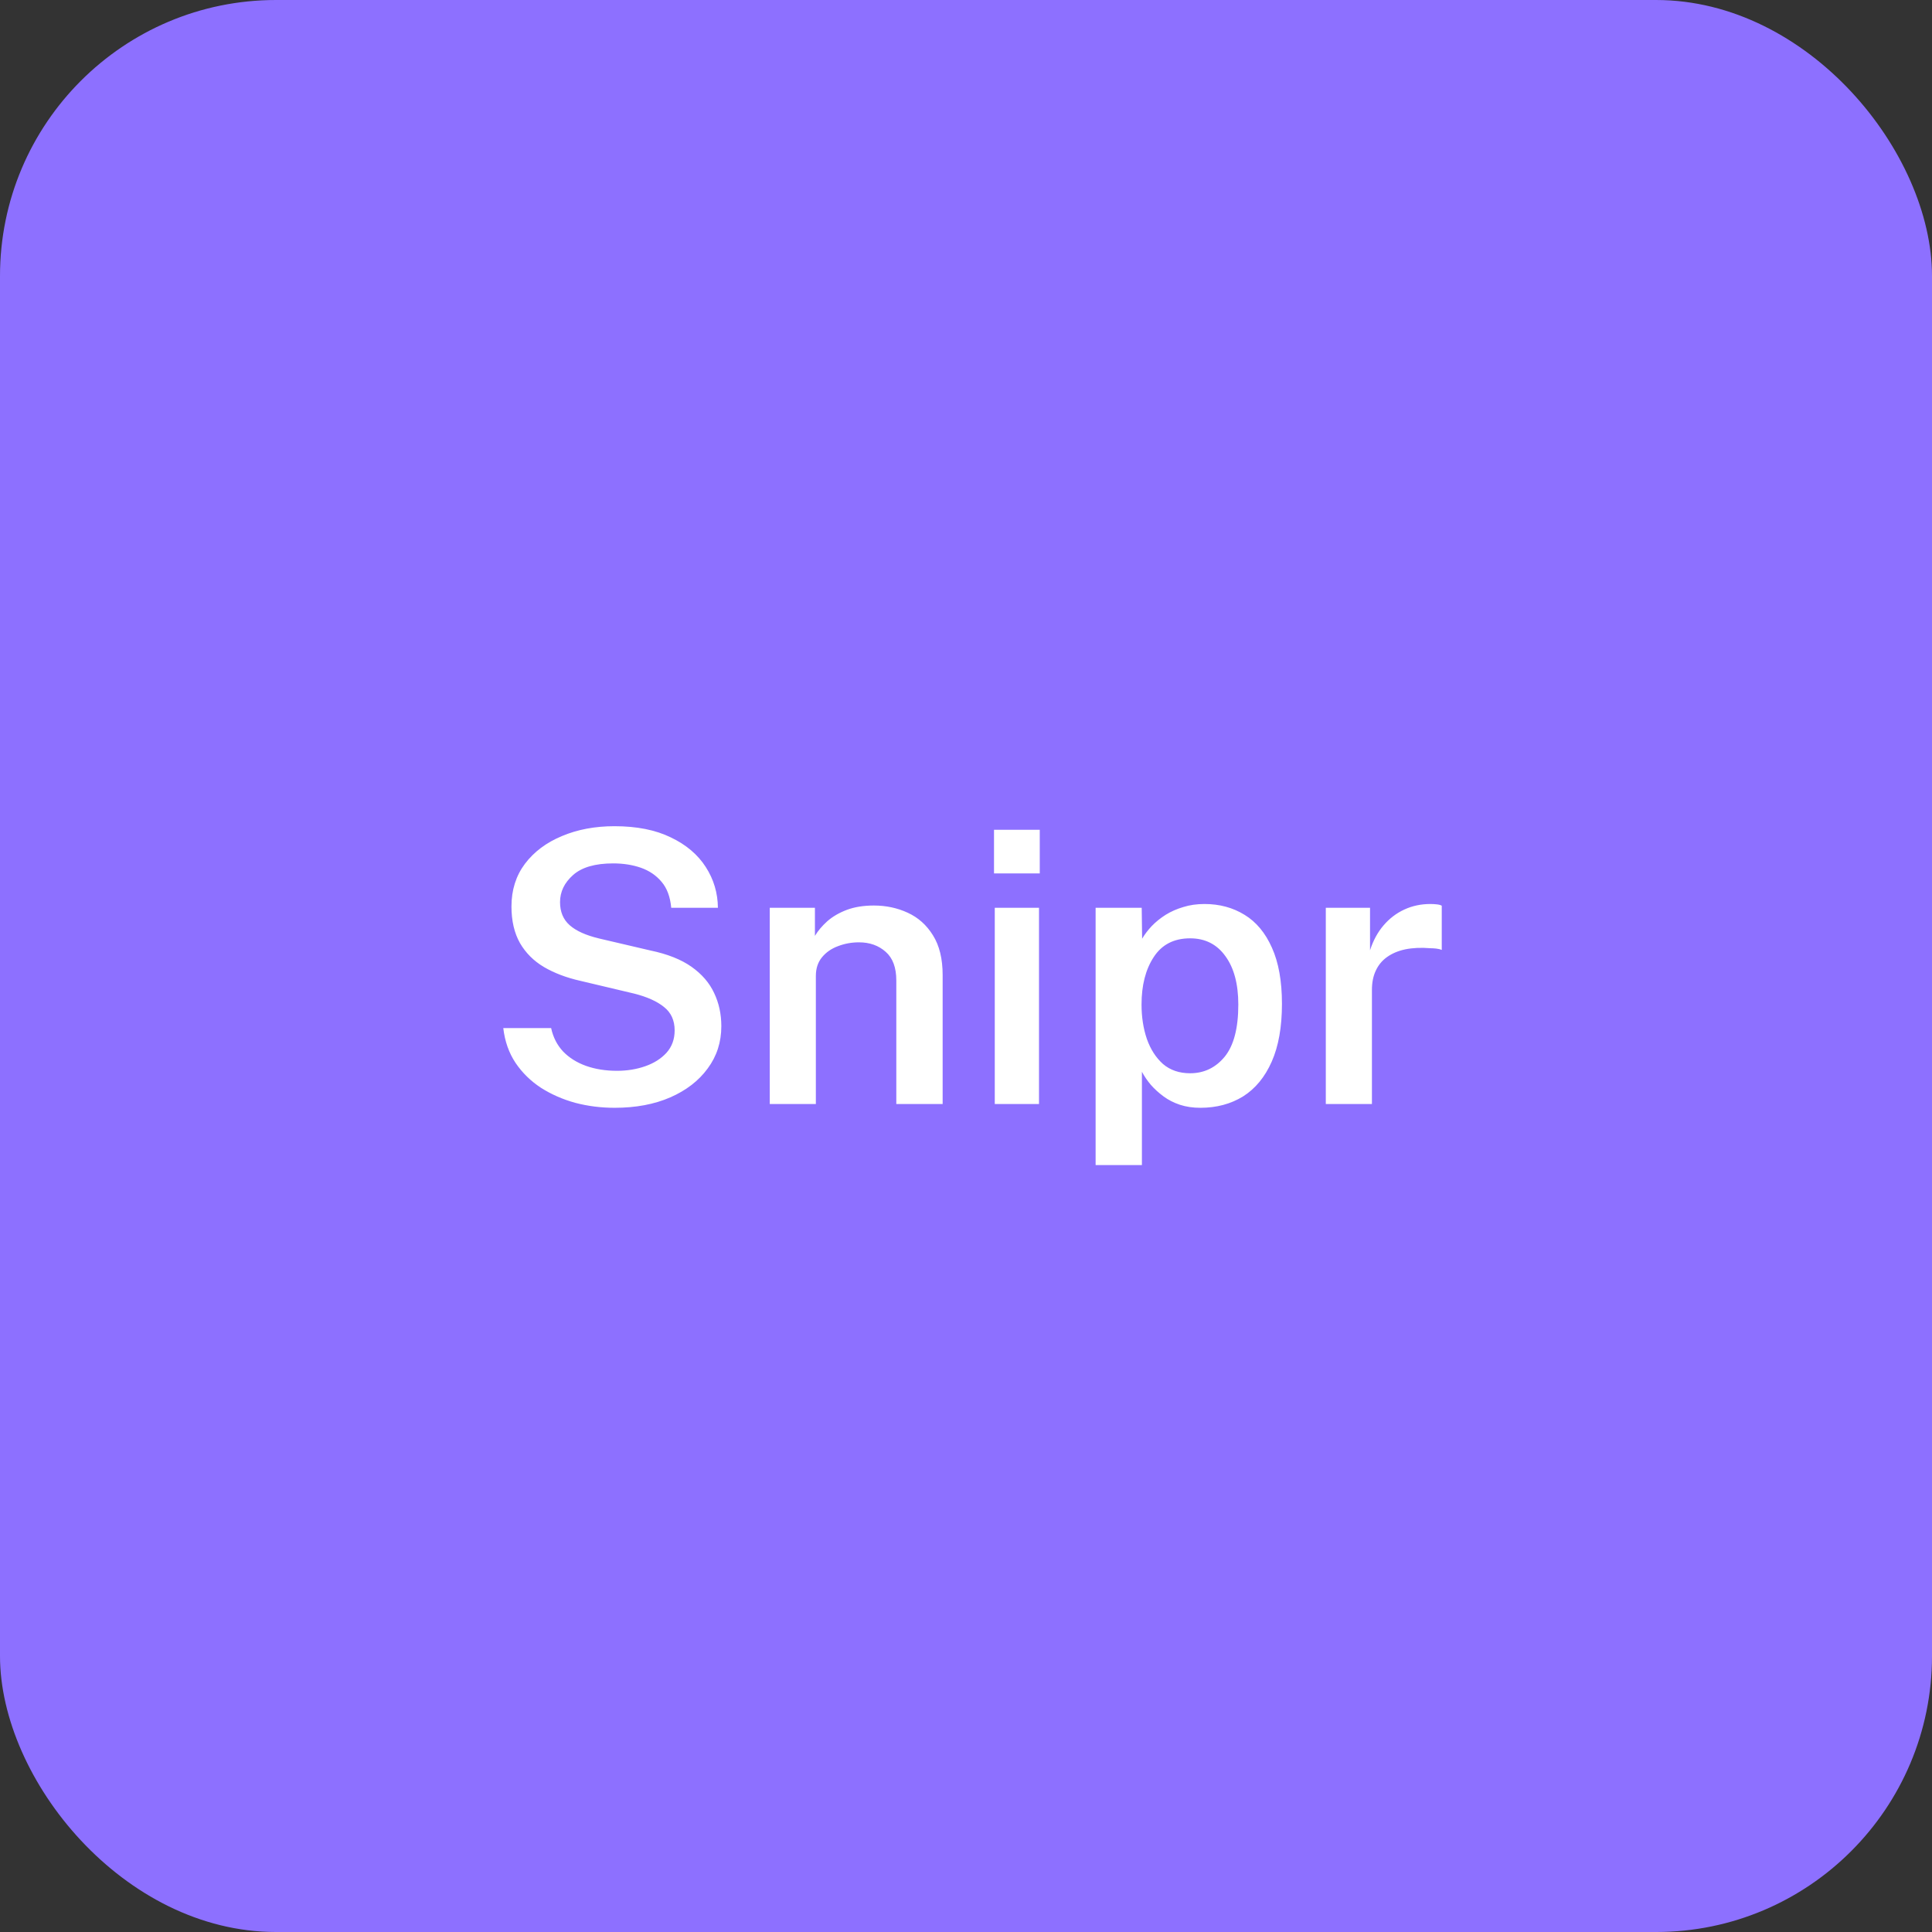 <svg width="56" height="56" viewBox="0 0 56 56" fill="none" xmlns="http://www.w3.org/2000/svg">
<rect x="0" y="0" width="56" height="56" fill="#333333" stroke="none"/>
<rect width="56" height="56" rx="8" fill="#8D70FF"/>
<path d="M17.817 32.11C17.421 32.11 17.041 32.062 16.678 31.967C16.316 31.868 15.984 31.723 15.683 31.532C15.386 31.338 15.14 31.098 14.946 30.812C14.752 30.522 14.633 30.185 14.588 29.8H15.975C16.033 30.068 16.149 30.293 16.321 30.477C16.497 30.66 16.719 30.799 16.986 30.895C17.254 30.99 17.553 31.038 17.883 31.038C18.176 31.038 18.45 30.994 18.703 30.905C18.956 30.817 19.161 30.687 19.319 30.515C19.476 30.339 19.555 30.123 19.555 29.866C19.555 29.576 19.452 29.351 19.247 29.189C19.045 29.024 18.756 28.894 18.378 28.799L16.822 28.43C16.418 28.339 16.066 28.205 15.765 28.029C15.469 27.853 15.238 27.622 15.072 27.336C14.908 27.046 14.825 26.692 14.825 26.274C14.825 25.798 14.955 25.385 15.216 25.037C15.479 24.689 15.837 24.421 16.288 24.234C16.739 24.043 17.247 23.948 17.811 23.948C18.457 23.948 19.001 24.056 19.445 24.273C19.889 24.485 20.226 24.771 20.457 25.131C20.688 25.49 20.805 25.884 20.809 26.313H19.456C19.427 25.994 19.333 25.743 19.175 25.559C19.018 25.372 18.818 25.237 18.576 25.152C18.334 25.068 18.066 25.026 17.773 25.026C17.252 25.026 16.866 25.138 16.613 25.361C16.36 25.585 16.233 25.847 16.233 26.148C16.233 26.43 16.326 26.654 16.514 26.819C16.701 26.984 16.986 27.112 17.372 27.204L18.851 27.55C19.346 27.653 19.744 27.811 20.044 28.023C20.345 28.236 20.563 28.489 20.699 28.782C20.838 29.072 20.908 29.393 20.908 29.745C20.908 30.207 20.776 30.616 20.512 30.971C20.252 31.327 19.89 31.606 19.428 31.808C18.966 32.009 18.429 32.11 17.817 32.11ZM22.312 32V26.313H23.621V27.127C23.709 26.98 23.828 26.839 23.979 26.703C24.133 26.568 24.321 26.458 24.545 26.373C24.769 26.289 25.031 26.247 25.331 26.247C25.683 26.247 26.01 26.317 26.311 26.456C26.615 26.595 26.859 26.814 27.042 27.11C27.229 27.407 27.323 27.791 27.323 28.26V32H25.98V28.419C25.98 28.046 25.878 27.769 25.672 27.589C25.467 27.406 25.209 27.314 24.897 27.314C24.684 27.314 24.483 27.351 24.292 27.424C24.101 27.494 23.945 27.602 23.825 27.748C23.707 27.892 23.648 28.071 23.648 28.288V32H22.312ZM28.834 32V26.313H30.116V32H28.834ZM28.812 25.317V24.052H30.138V25.317H28.812ZM31.757 33.771V26.313H33.093L33.105 27.209C33.178 27.085 33.271 26.962 33.385 26.841C33.502 26.72 33.636 26.612 33.786 26.517C33.941 26.421 34.111 26.346 34.298 26.291C34.485 26.232 34.69 26.203 34.914 26.203C35.35 26.203 35.737 26.308 36.075 26.517C36.412 26.722 36.676 27.039 36.867 27.468C37.061 27.897 37.158 28.44 37.158 29.096C37.158 29.767 37.059 30.326 36.861 30.773C36.663 31.221 36.386 31.556 36.031 31.78C35.675 32 35.262 32.11 34.793 32.11C34.577 32.11 34.379 32.081 34.199 32.022C34.023 31.963 33.865 31.883 33.726 31.78C33.587 31.677 33.464 31.566 33.358 31.445C33.255 31.323 33.169 31.197 33.099 31.065V33.771H31.757ZM34.496 31.109C34.899 31.109 35.233 30.95 35.497 30.631C35.761 30.308 35.893 29.804 35.893 29.118C35.893 28.524 35.768 28.056 35.519 27.715C35.273 27.371 34.932 27.198 34.496 27.198C34.027 27.198 33.675 27.38 33.44 27.743C33.205 28.102 33.088 28.561 33.088 29.118C33.088 29.477 33.139 29.809 33.242 30.113C33.348 30.414 33.504 30.656 33.709 30.84C33.919 31.019 34.181 31.109 34.496 31.109ZM38.429 32V26.313H39.711V27.545C39.802 27.263 39.932 27.023 40.101 26.825C40.273 26.623 40.475 26.469 40.706 26.363C40.937 26.256 41.188 26.203 41.46 26.203C41.526 26.203 41.59 26.207 41.652 26.214C41.715 26.221 41.76 26.234 41.79 26.253V27.534C41.749 27.516 41.696 27.503 41.63 27.495C41.568 27.488 41.513 27.485 41.465 27.485C41.19 27.462 40.946 27.474 40.734 27.517C40.525 27.561 40.347 27.637 40.2 27.743C40.057 27.846 39.949 27.978 39.876 28.139C39.802 28.297 39.766 28.482 39.766 28.695V32H38.429Z" fill="white"/>
</svg>
